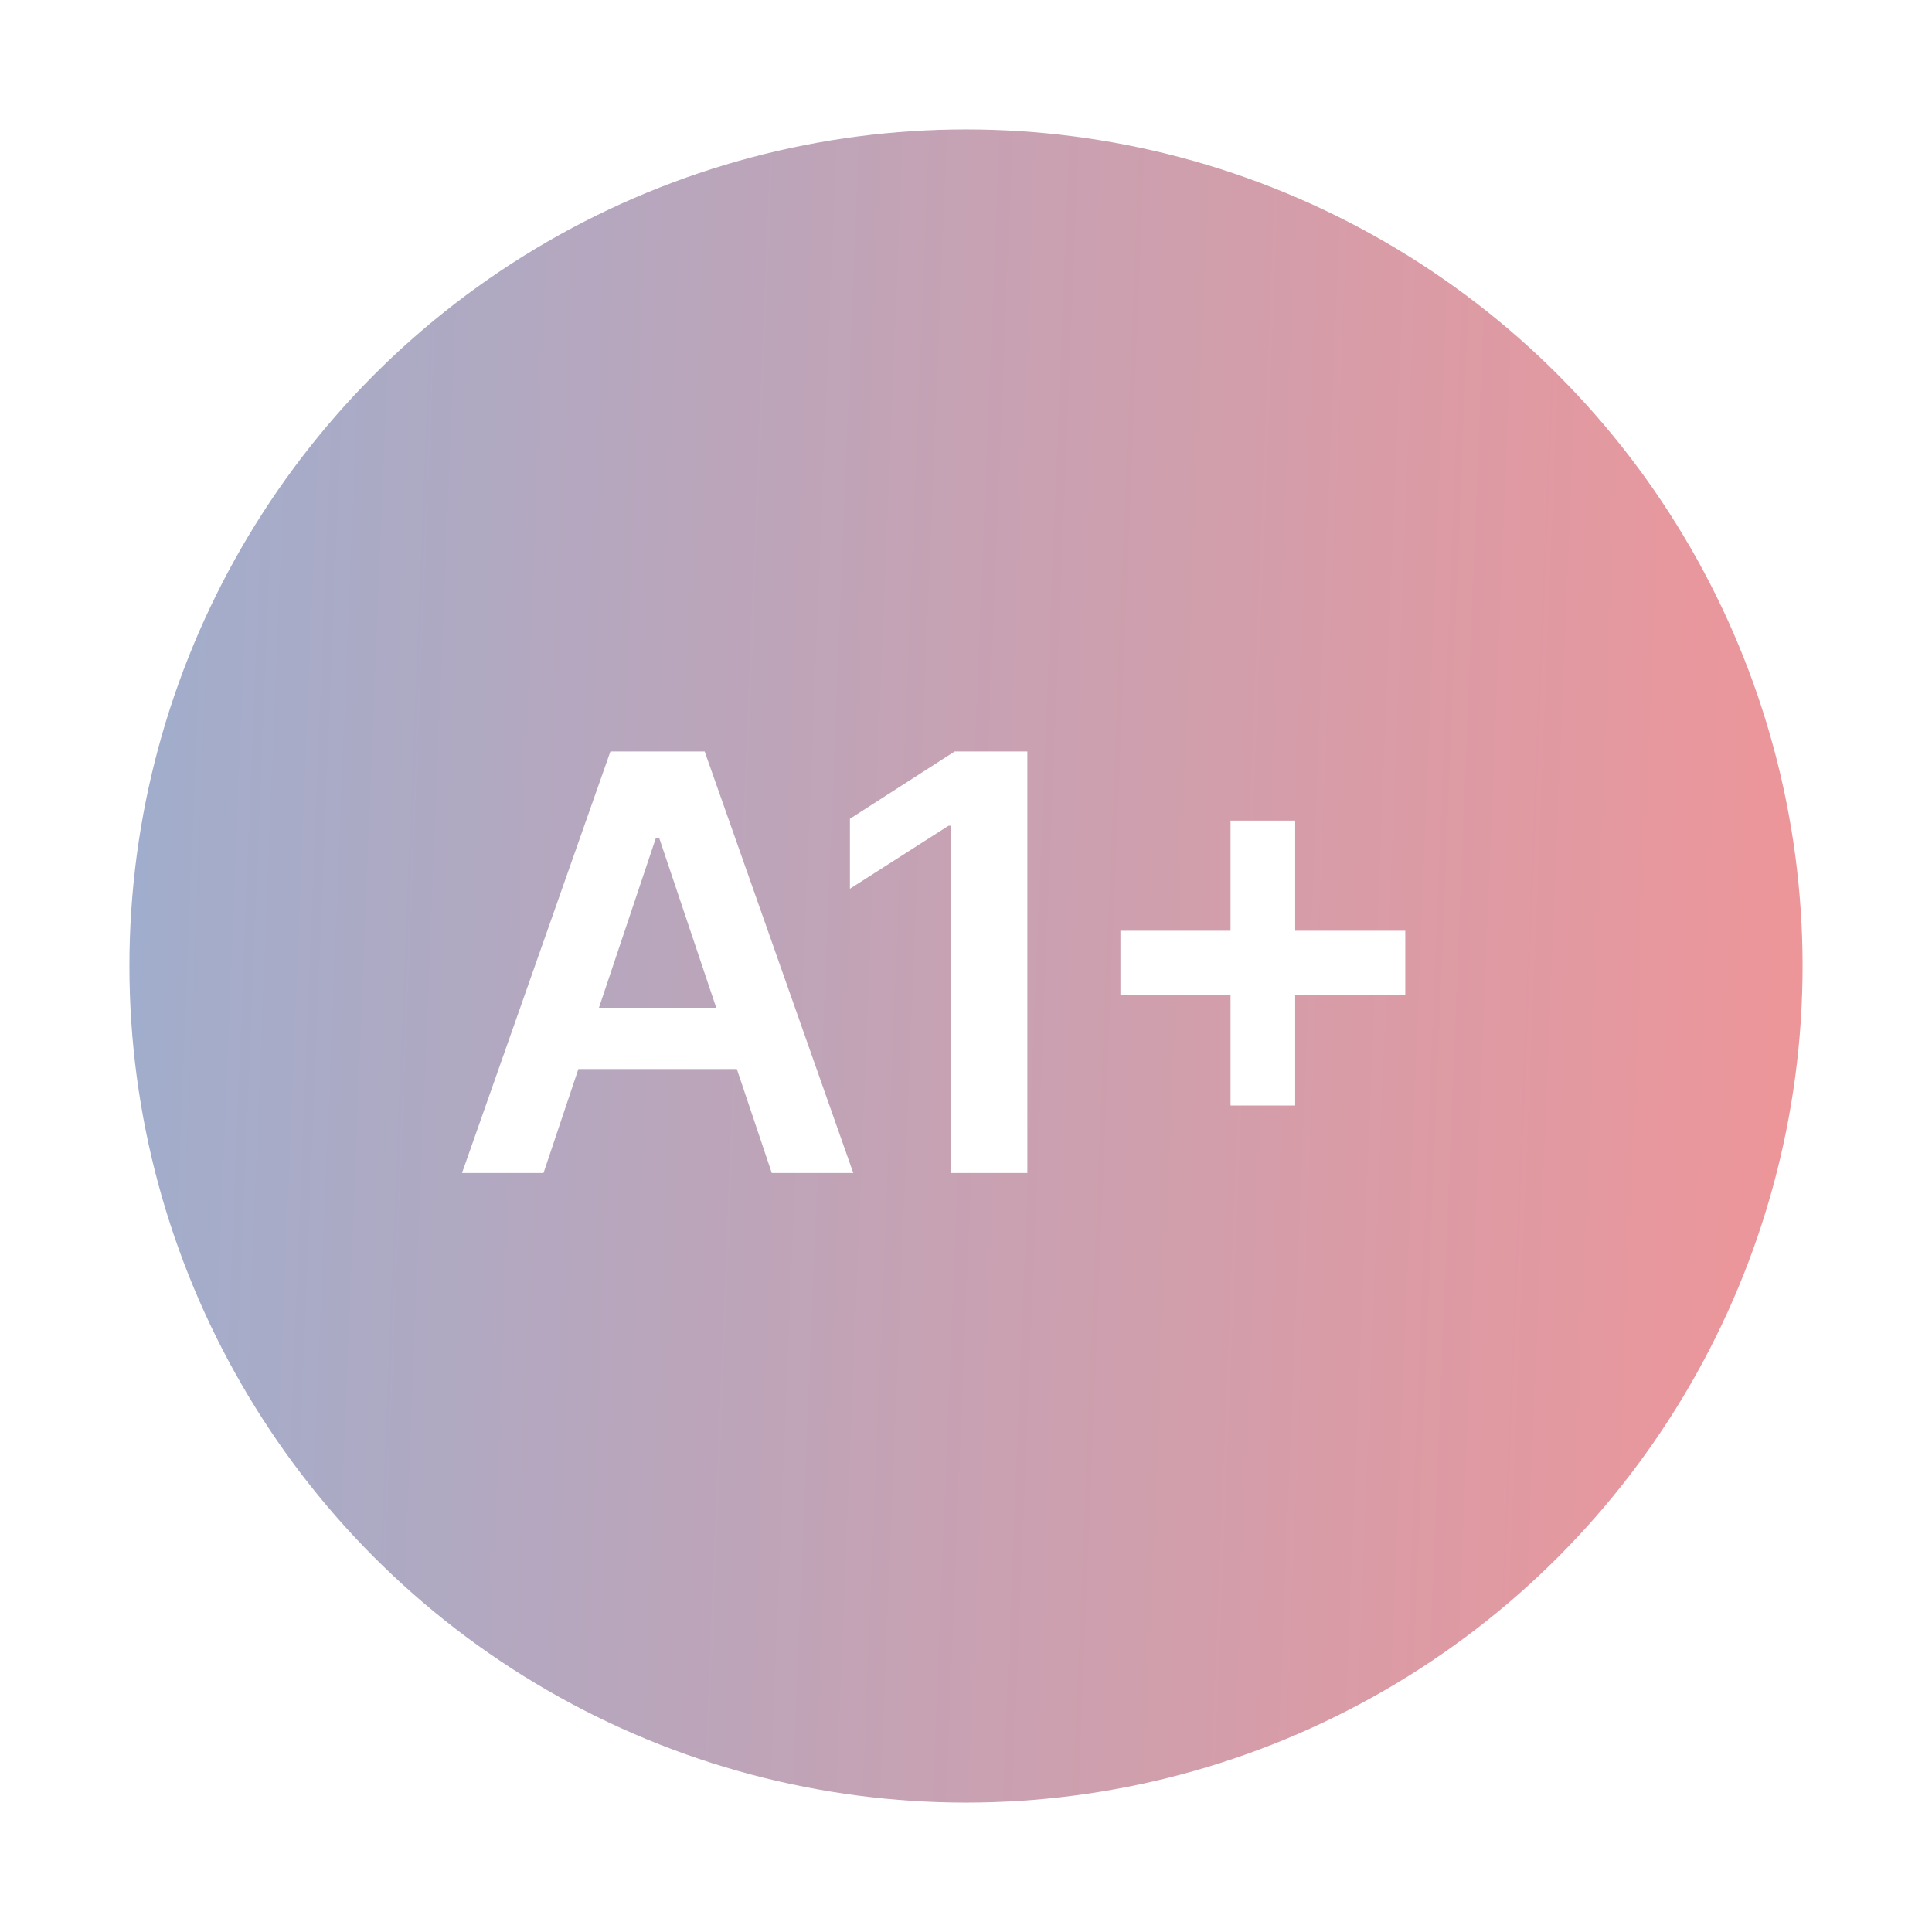 <svg width="140" height="140" viewBox="0 0 140 140" fill="none" xmlns="http://www.w3.org/2000/svg">
<g filter="url(#filter0_b_2_1025)">
<path d="M39.689 17.5C58.446 6.671 81.554 6.671 100.311 17.5C119.067 28.329 130.622 48.342 130.622 70C130.622 91.658 119.067 111.671 100.311 122.5C81.554 133.329 58.446 133.329 39.689 122.5C20.933 111.671 9.378 91.658 9.378 70C9.378 48.342 20.933 28.329 39.689 17.5Z" fill="url(#paint0_linear_2_1025)" fill-opacity="0.43"/>
</g>
<path d="M39.385 85H33.479L44.233 54.455H51.063L61.832 85H55.926L47.767 60.719H47.529L39.385 85ZM39.579 73.024H55.687V77.468H39.579V73.024ZM74.445 54.455V85H68.912V59.839H68.733L61.589 64.403V59.332L69.18 54.455H74.445ZM89.169 80.108V59.466H93.853V80.108H89.169ZM81.19 72.129V67.445H101.832V72.129H81.19Z" fill="white"/>
<defs>
<filter id="filter0_b_2_1025" x="4.568" y="4.568" width="130.864" height="130.864" filterUnits="userSpaceOnUse" color-interpolation-filters="sRGB">
<feFlood flood-opacity="0" result="BackgroundImageFix"/>
<feGaussianBlur in="BackgroundImageFix" stdDeviation="2.405"/>
<feComposite in2="SourceAlpha" operator="in" result="effect1_backgroundBlur_2_1025"/>
<feBlend mode="normal" in="SourceGraphic" in2="effect1_backgroundBlur_2_1025" result="shape"/>
</filter>
<linearGradient id="paint0_linear_2_1025" x1="10.194" y1="-2.83314e-06" x2="136.85" y2="5.082" gradientUnits="userSpaceOnUse">
<stop stop-color="#22438B"/>
<stop offset="1" stop-color="#DB0910"/>
</linearGradient>
</defs>
</svg>
